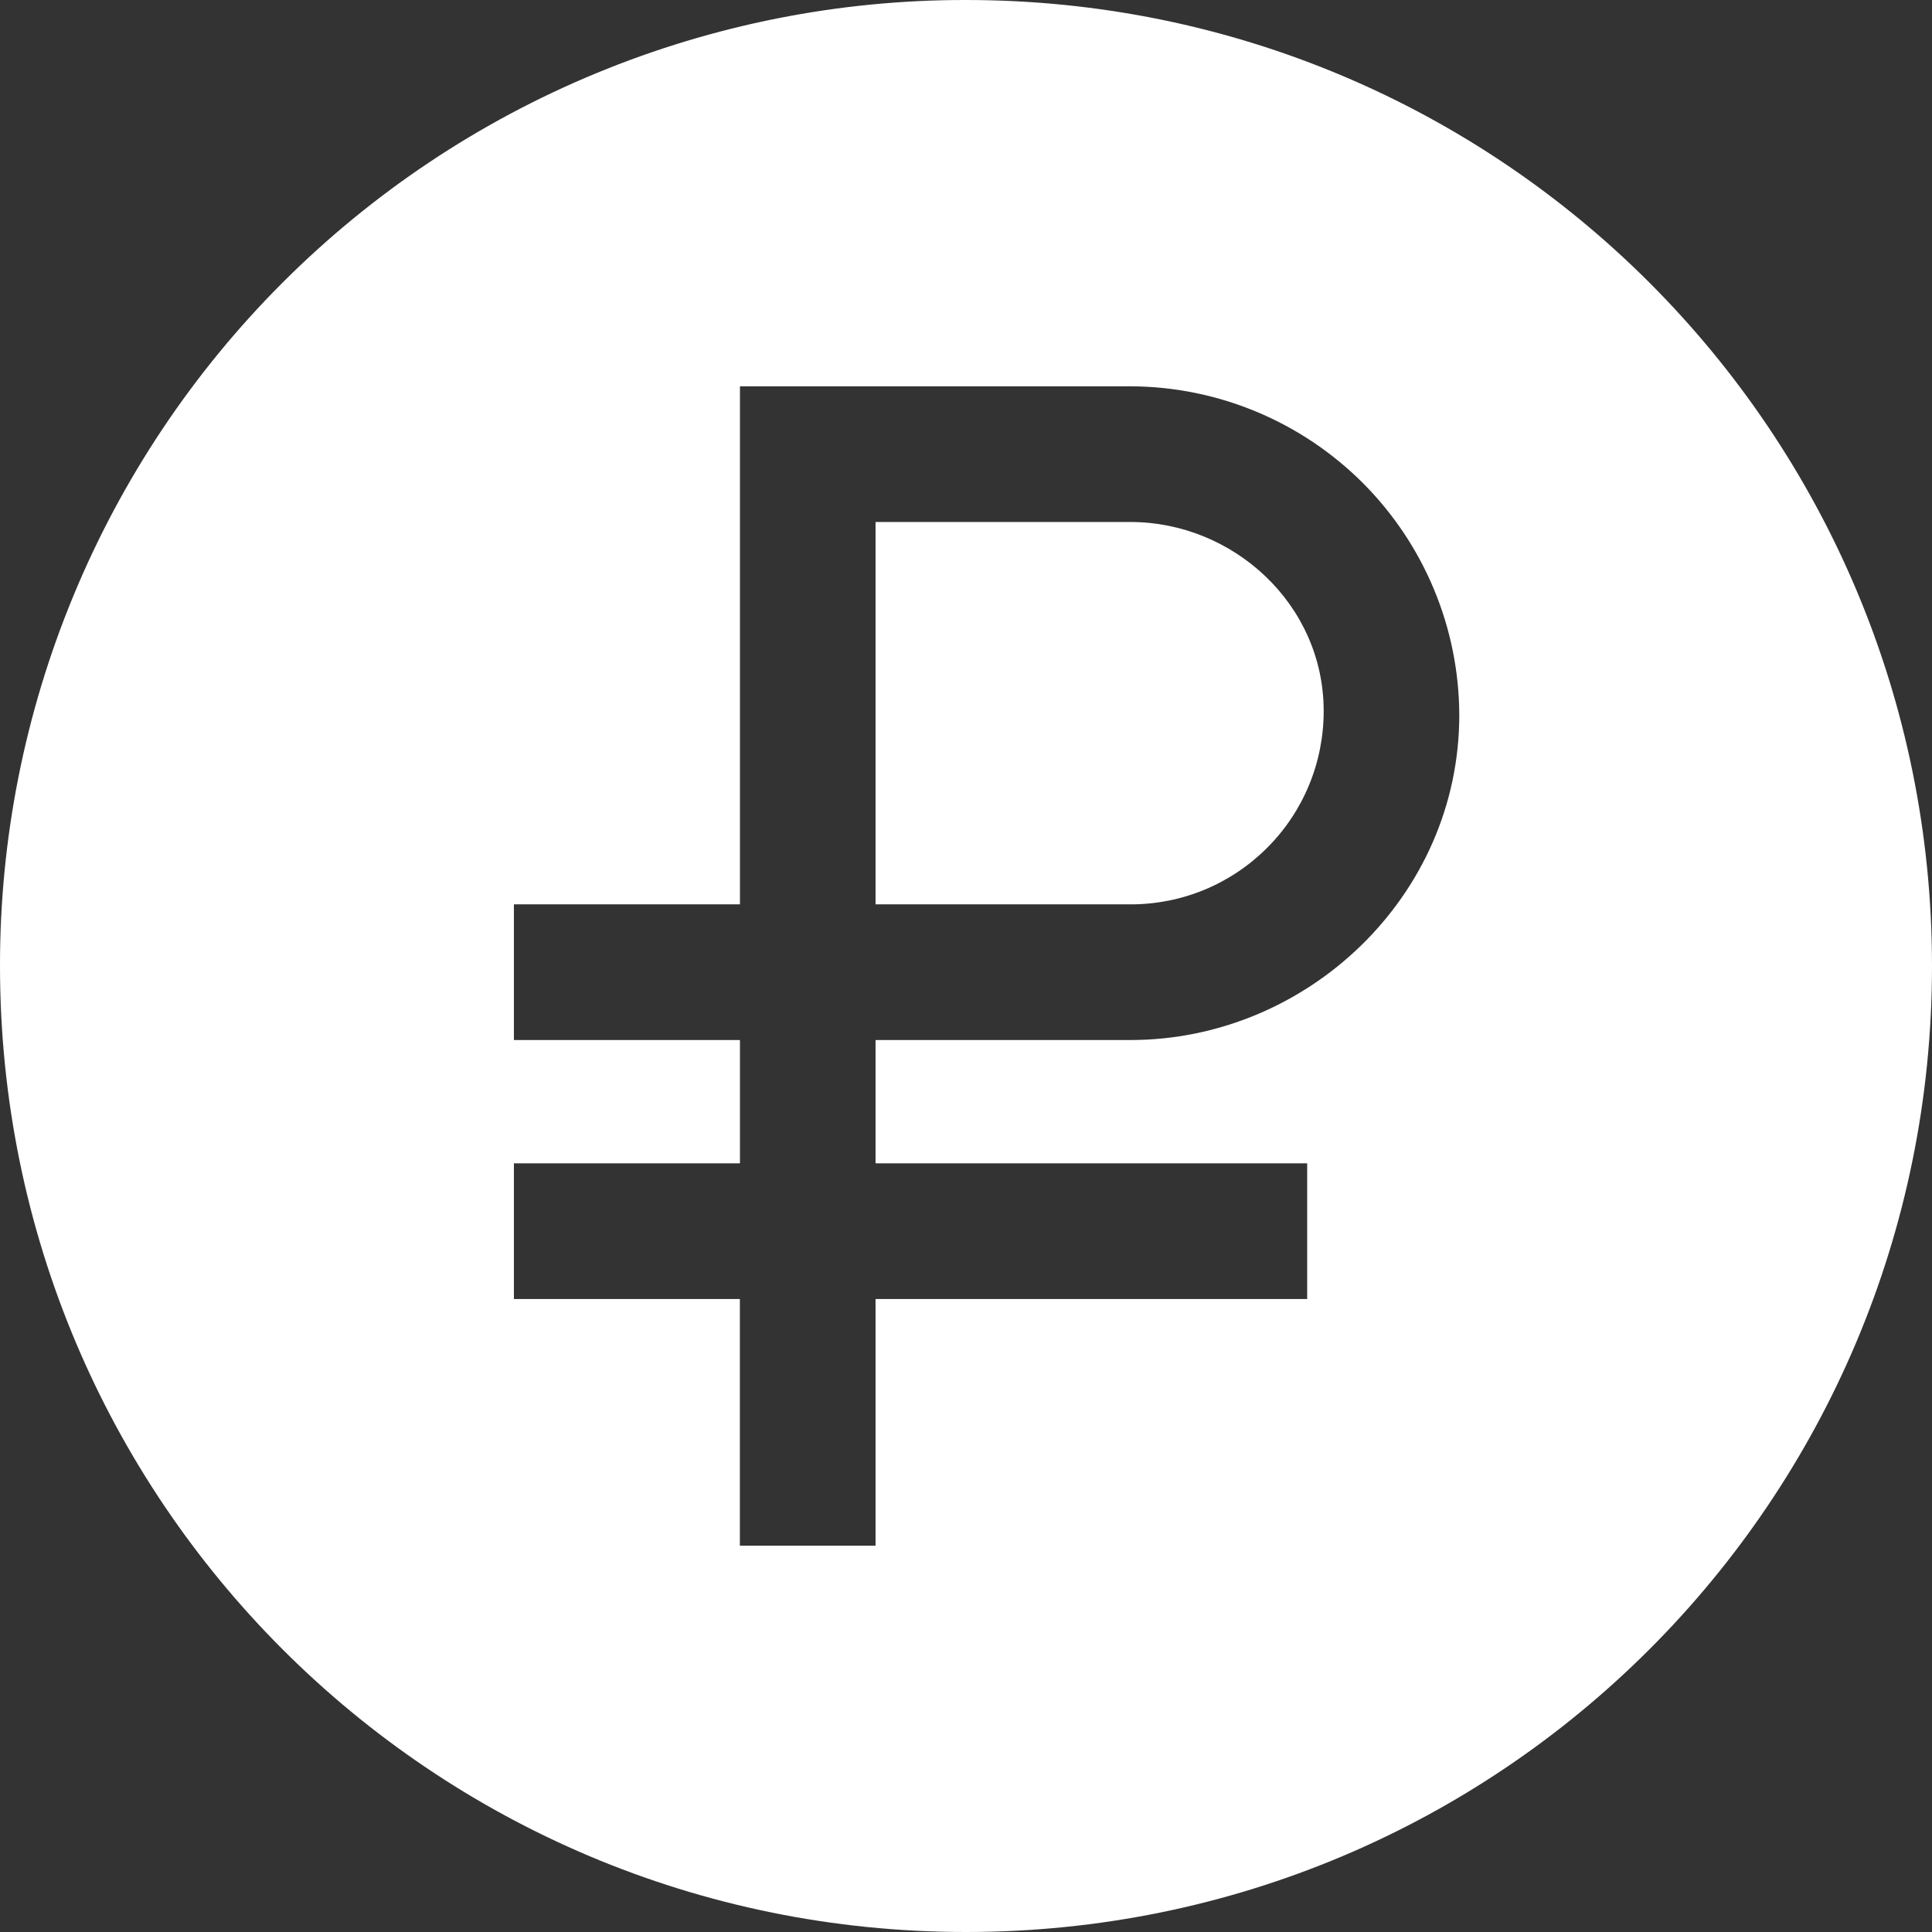 <svg width="22" height="22" viewBox="0 0 22 22" fill="none" xmlns="http://www.w3.org/2000/svg">
<rect x="0" y="0" width="22" height="22" fill="#333333" stroke="none"/>
<path d="M9.97 5.944H12.872C14.043 5.944 15.073 6.881 15.073 8.097C15.073 8.386 15.017 8.673 14.906 8.94C14.796 9.207 14.634 9.45 14.429 9.654C14.225 9.859 13.982 10.021 13.715 10.132C13.448 10.242 13.161 10.299 12.872 10.298H9.97V5.944Z" fill="white"/>
<path fill-rule="evenodd" clip-rule="evenodd" d="M6.789 0.834C8.124 0.282 9.555 -0.002 11 6.84383e-06C17.086 6.84383e-06 22 4.915 22 11C22 17.085 17.085 22 11 22C4.915 22 6.84384e-06 17.085 6.84384e-06 11C-0.002 9.555 0.282 8.124 0.834 6.789C1.386 5.453 2.196 4.24 3.218 3.218C4.24 2.196 5.453 1.386 6.789 0.834ZM9.97 11.843H12.872C14.885 11.843 16.617 10.204 16.617 8.144C16.615 7.152 16.219 6.201 15.518 5.499C14.816 4.798 13.866 4.402 12.873 4.399H8.426V10.298H5.852V11.843H8.426V13.247H5.852V14.792H8.425V17.601H9.97V14.792H14.885V13.247H9.97V11.843Z" fill="white"/>
</svg>
